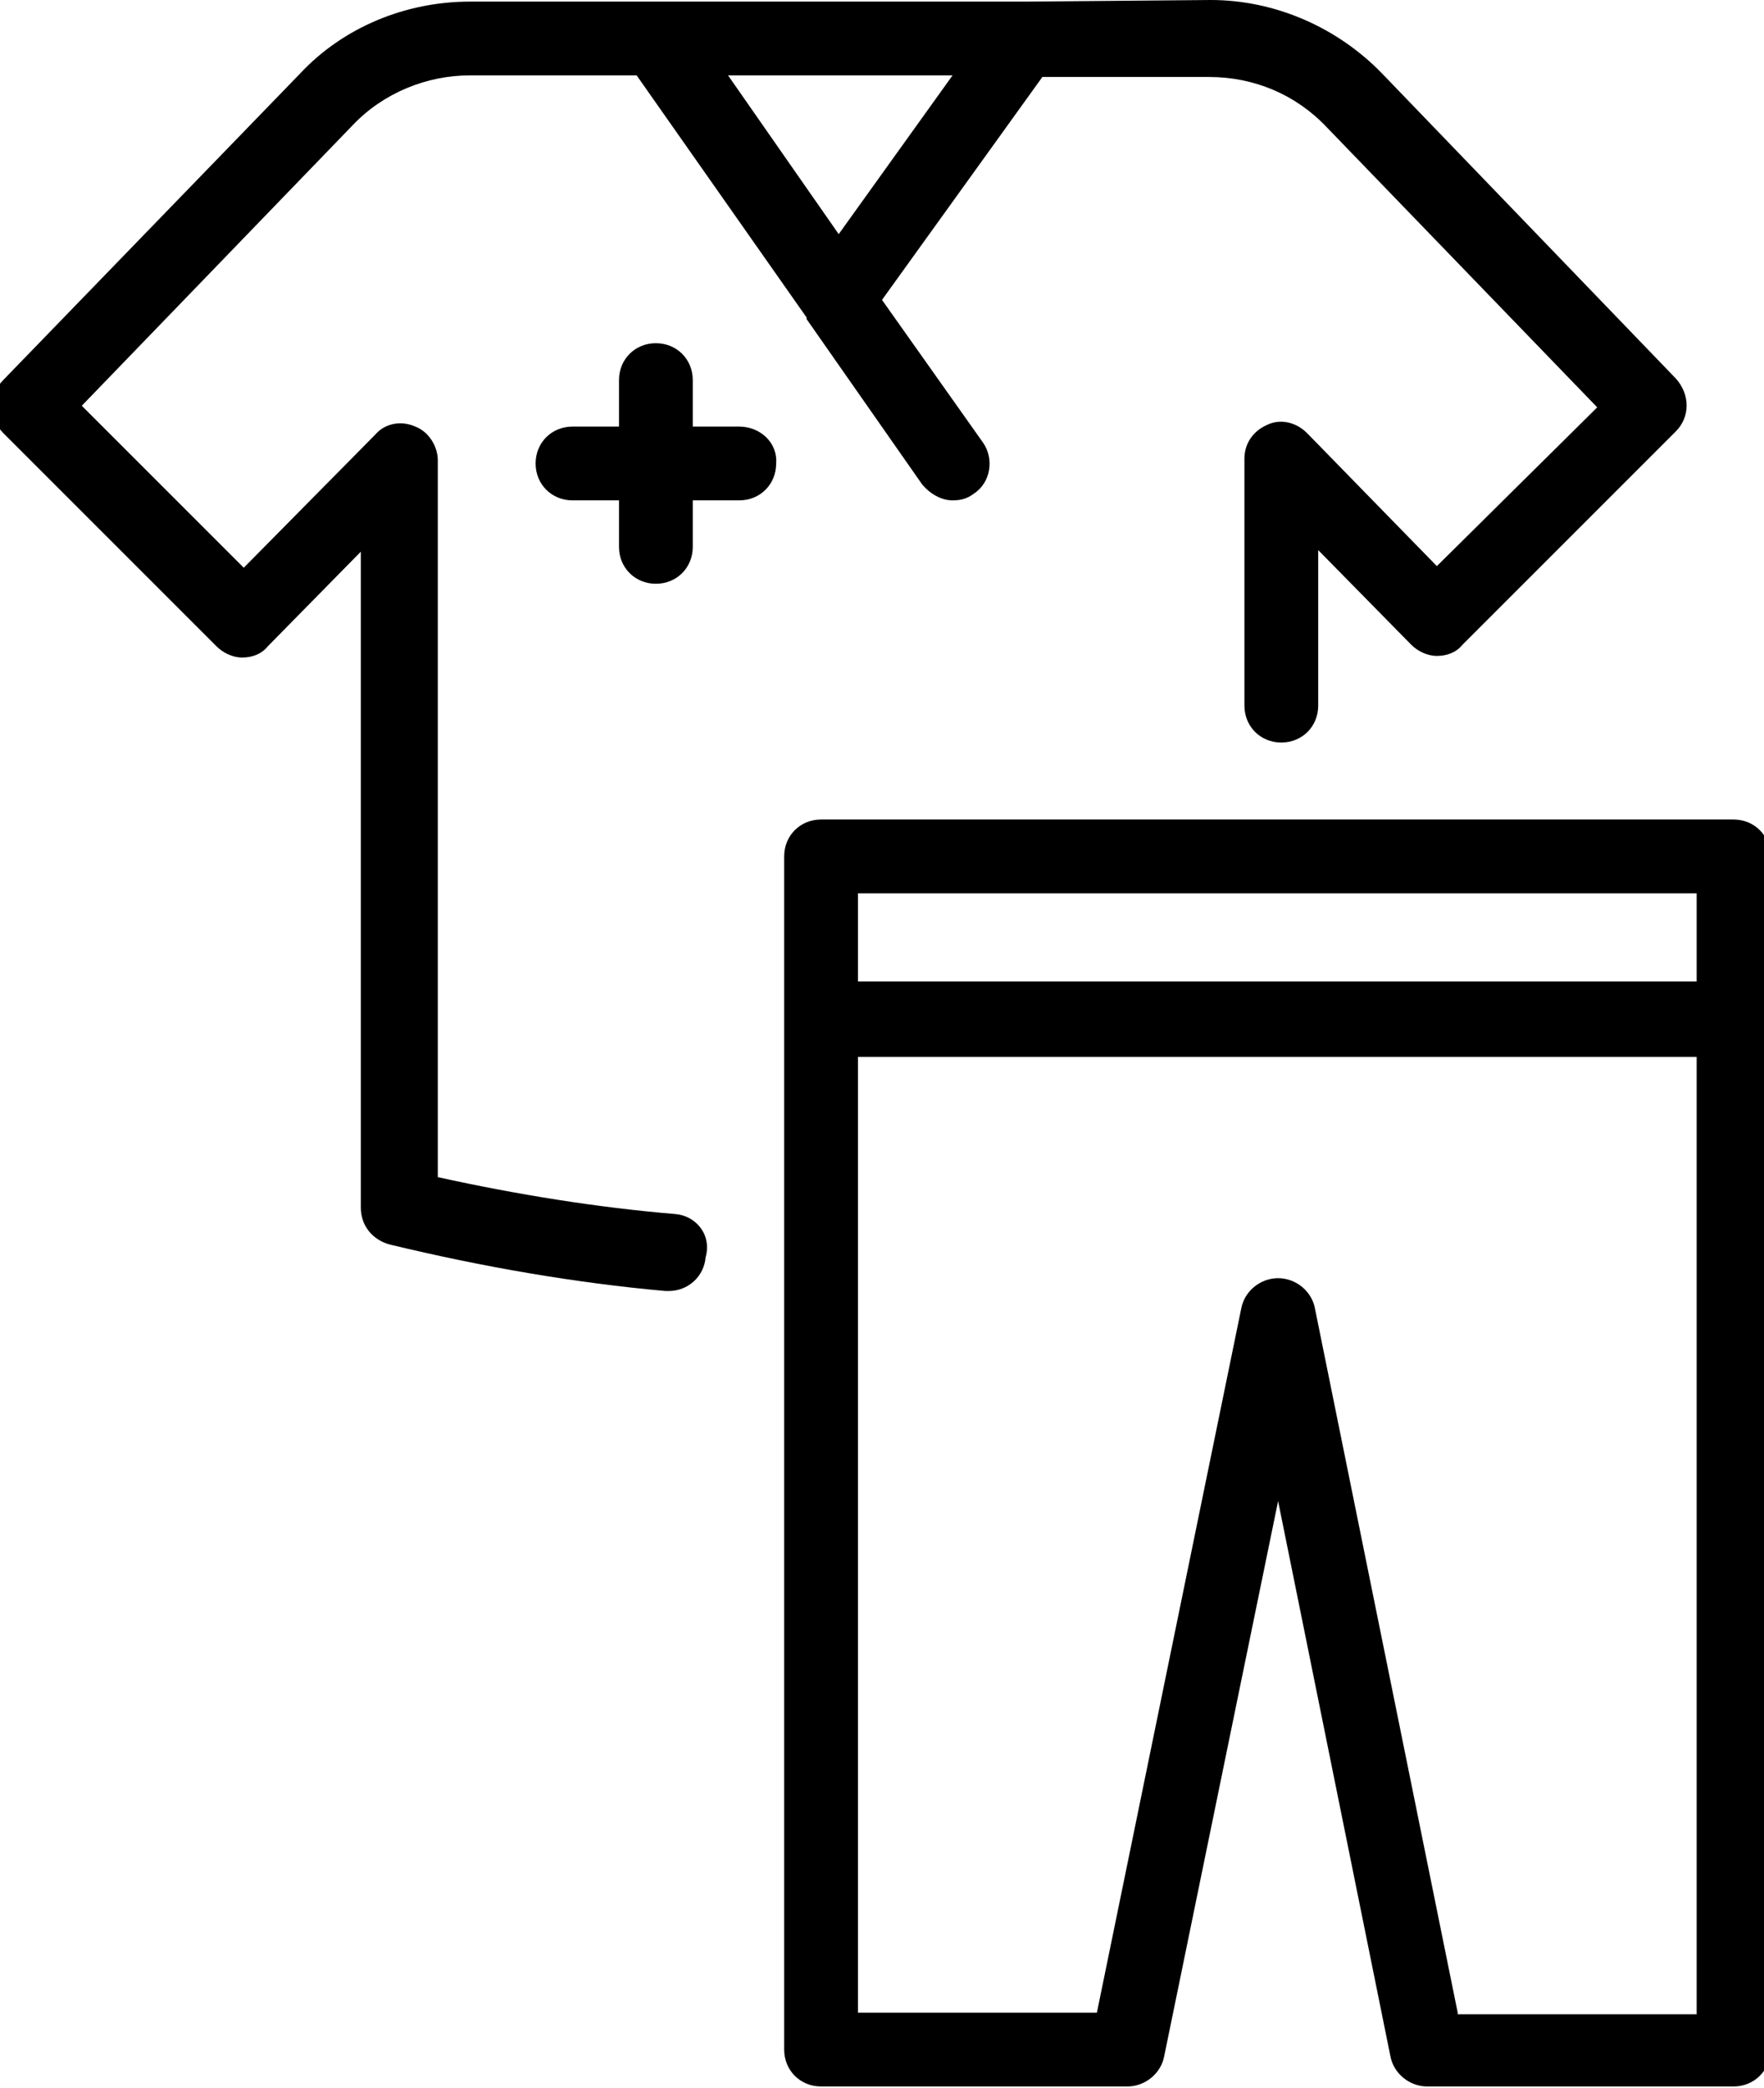 <svg xml:space="preserve" style="enable-background:new 0 0 110 130.2;" viewBox="0 0 110 130.2" y="0px" x="0px" xmlns:xlink="http://www.w3.org/1999/xlink" xmlns="http://www.w3.org/2000/svg" id="Layer_1" version="1.1">
<g>
	<path d="M42.1,75.7c-4.8-0.4-9.8-1.2-14.8-2.3V28.7c0-0.9-0.6-1.8-1.4-2.1c-0.9-0.4-1.9-0.2-2.5,0.5l-8.2,8.3L5.1,25.3L22,7.8
		c1.9-2,4.6-3.1,7.3-3.1h10.4l10.6,15.1c0,0,0,0,0,0.1l7.2,10.3c0.5,0.6,1.2,1,1.9,1l0,0c0.5,0,0.9-0.1,1.3-0.4
		c1.1-0.7,1.3-2.2,0.6-3.2l-6.3-8.9l10-13.9l10.4,0c2.8,0,5.4,1.1,7.3,3.1l16.9,17.5L89.6,35.3l-8.1-8.3c-0.7-0.7-1.7-0.9-2.5-0.5
		c-0.9,0.4-1.4,1.2-1.4,2.1v15.4c0,1.3,1,2.3,2.3,2.3l0,0c1.3,0,2.3-1,2.3-2.3v-9.7l5.8,5.9c0.4,0.4,1,0.7,1.6,0.7h0
		c0.6,0,1.2-0.2,1.6-0.7l13.3-13.3c0.9-0.9,0.9-2.3,0-3.3L86.2,4.6C83.4,1.7,79.5,0,75.5,0L64,0.1c0,0,0,0,0,0l-0.1,0c0,0,0,0,0,0
		l-23,0c0,0,0,0,0,0H29.3c-4,0-7.9,1.6-10.6,4.5L0.2,23.7c-0.9,0.9-0.9,2.4,0,3.3l13.3,13.3c0.4,0.4,1,0.7,1.6,0.7h0
		c0.6,0,1.2-0.2,1.6-0.7l5.8-5.9v40.9c0,1.1,0.7,2,1.8,2.3c5.8,1.4,11.6,2.4,17.2,2.9c0.1,0,0.1,0,0.2,0l0,0c1.2,0,2.2-0.9,2.3-2.1
		C44.4,77,43.4,75.8,42.1,75.7z M59.4,4.7l-7.1,9.9l-6.9-9.9L59.4,4.7z"></path>
	<path d="M46.1,26.6h-2.9v-2.9c0-1.3-1-2.3-2.3-2.3c-1.3,0-2.3,1-2.3,2.3v2.9h-2.9c-1.3,0-2.3,1-2.3,2.3c0,1.3,1,2.3,2.3,2.3h2.9
		v2.9c0,1.3,1,2.3,2.3,2.3c1.3,0,2.3-1,2.3-2.3v-2.9h2.9c1.3,0,2.3-1,2.3-2.3C48.5,27.6,47.4,26.6,46.1,26.6z"></path>
	<path d="M110.4,63.5V53.4c0-1.3-1-2.3-2.3-2.3H51.2c-1.3,0-2.3,1-2.3,2.3v10.1c0,0,0,0,0,0c0,0,0,0,0,0v64.3c0,1.3,1,2.3,2.3,2.3
		h19.1c1.1,0,2.1-0.8,2.3-1.9l7.1-34.6l7,34.6c0.2,1.1,1.2,1.9,2.3,1.9h19.1l0,0c1.3,0,2.3-1,2.3-2.3L110.4,63.5
		C110.4,63.6,110.4,63.5,110.4,63.5z M53.5,55.7h52.3v5.5H53.5V55.7z M90.9,125.5l-8.9-43.9c-0.2-1.1-1.2-1.9-2.3-1.9
		s-2.1,0.8-2.3,1.9l-9,43.9H53.5V65.9h52.3v59.7H90.9z"></path>
</g>
</svg>
